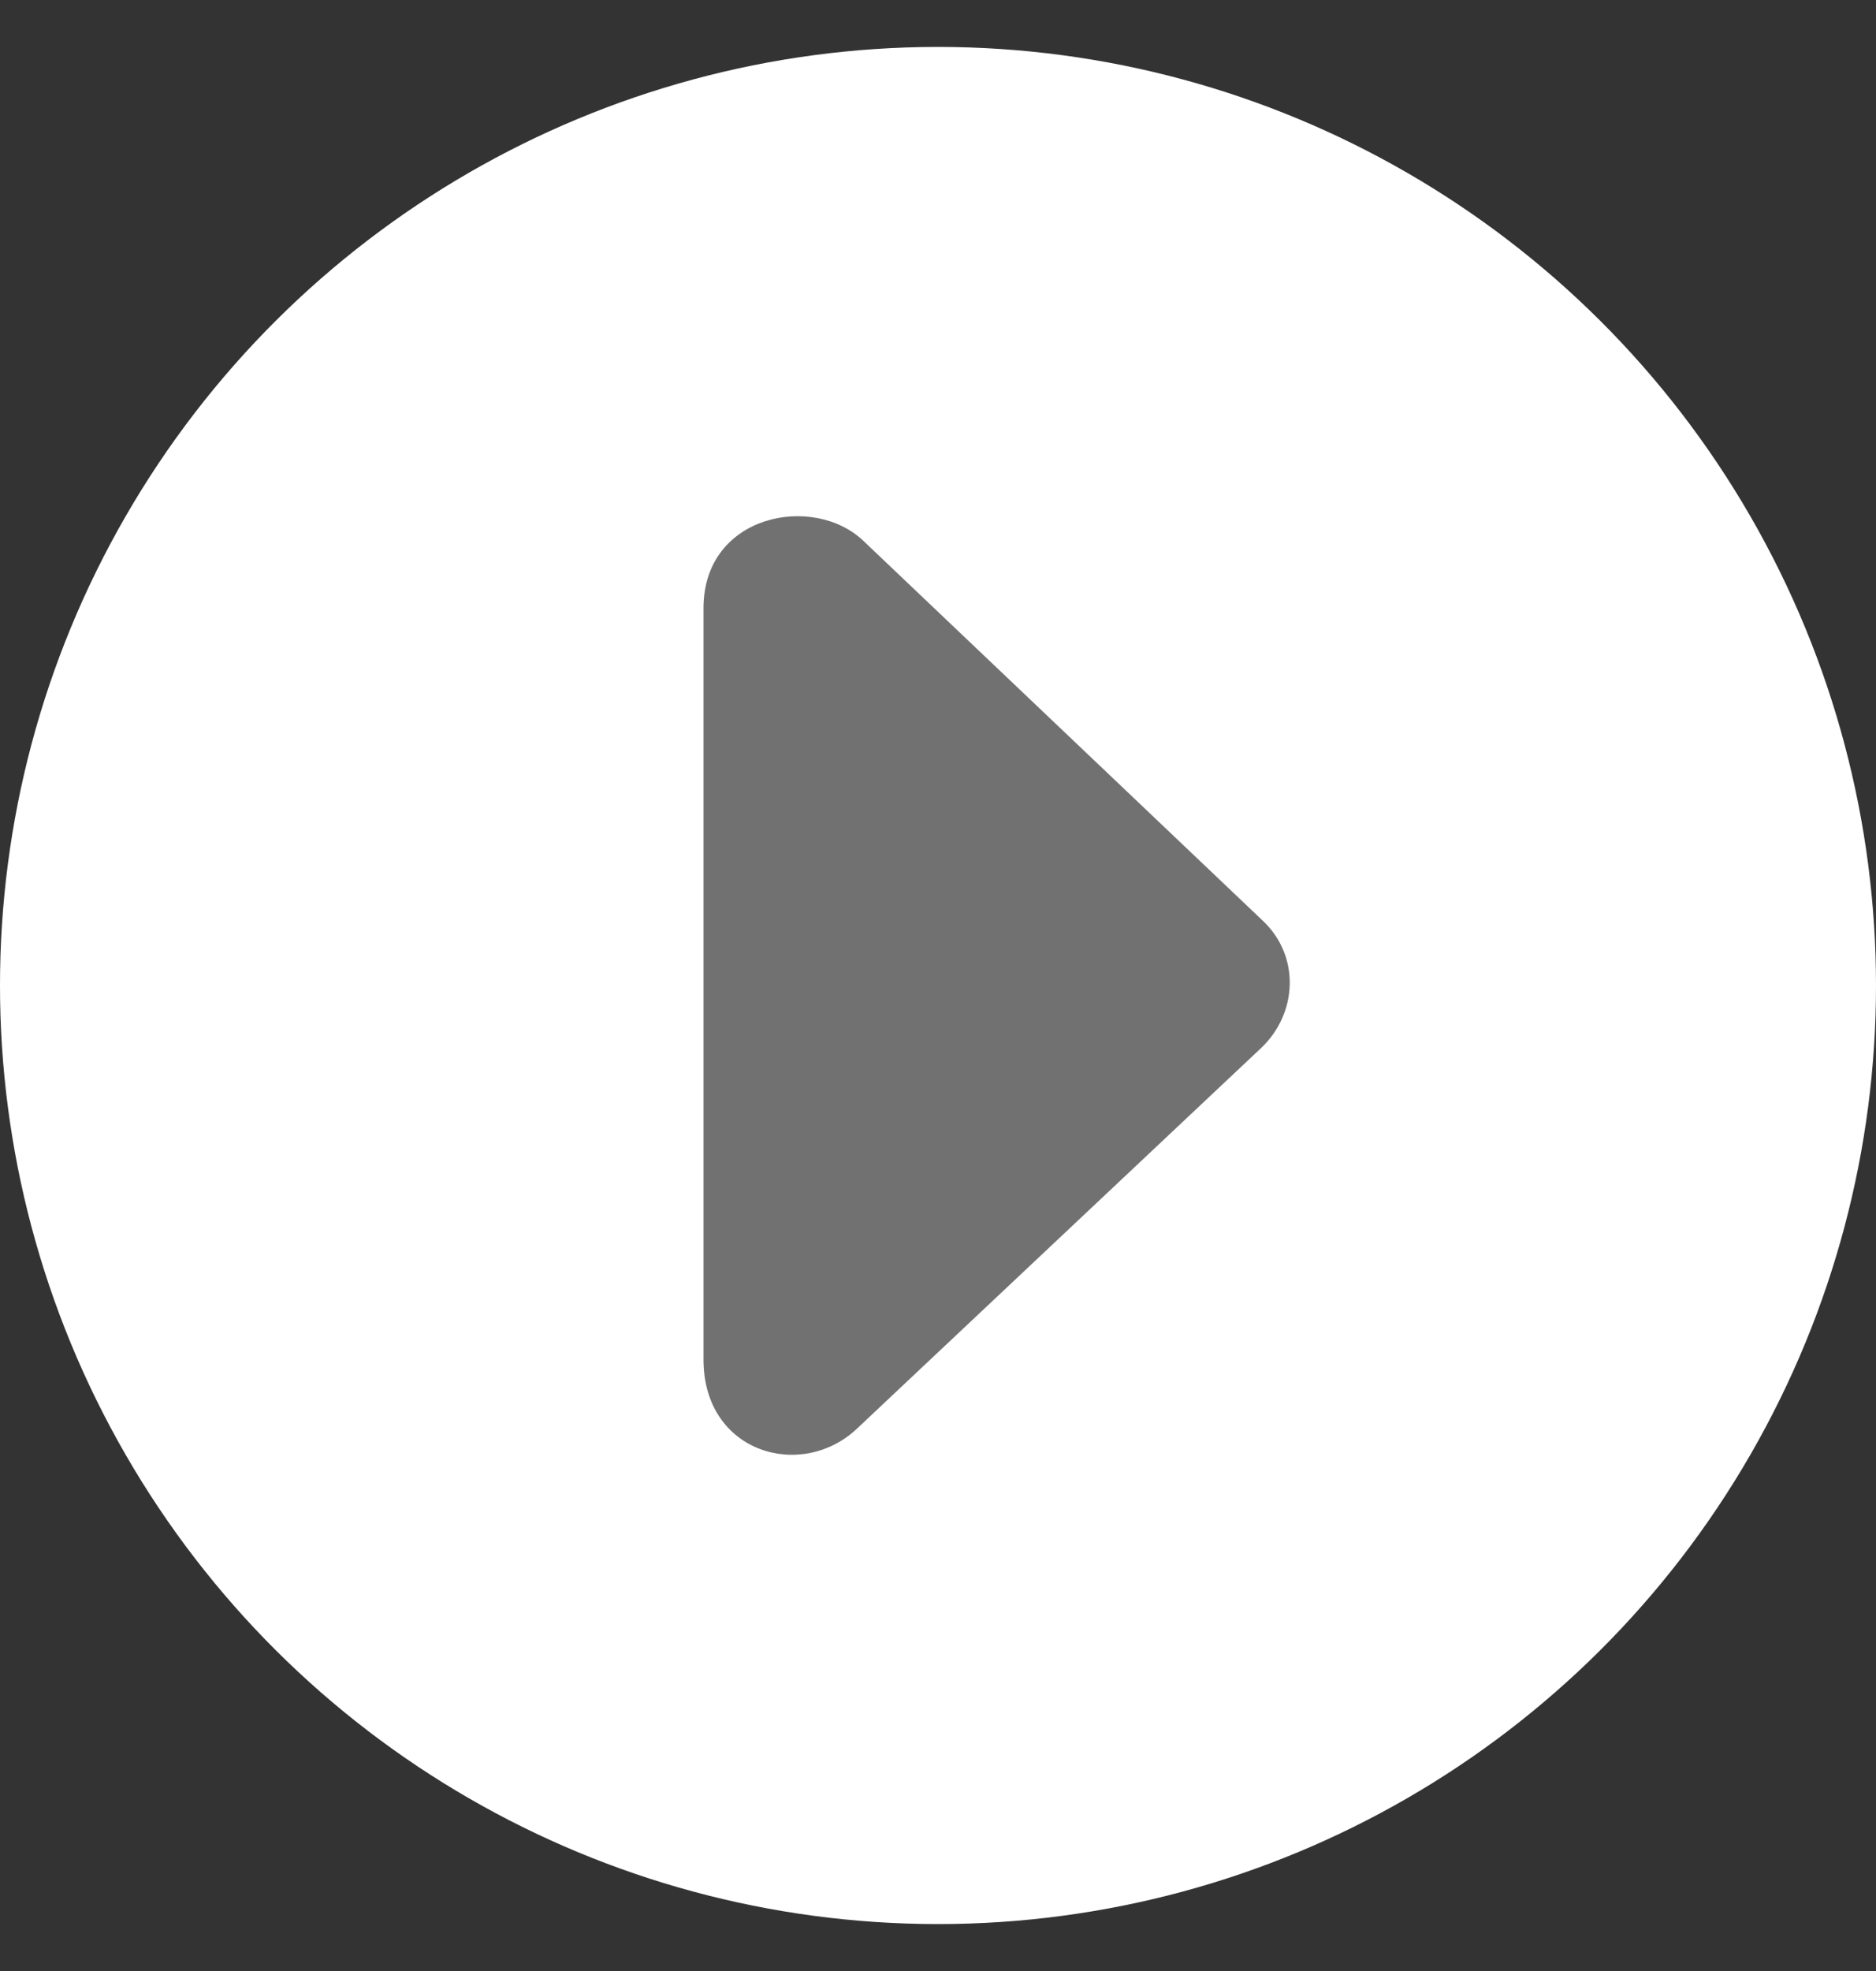 <svg width="20" height="21" viewBox="0 0 20 21" fill="none" xmlns="http://www.w3.org/2000/svg">
<rect x="0" y="0" width="20" height="21" fill="#333333" stroke="none"/>
<circle cx="10" cy="10.5" r="10" transform="rotate(-90 10 10.5)" fill="white"/>
<path d="M7.5 14.486C7.5 15.486 8.553 15.781 9.143 15.215L13.447 11.164C13.837 10.791 13.858 10.186 13.467 9.814L9.205 5.763C8.672 5.254 7.5 5.479 7.5 6.479C7.5 7.531 7.5 13.687 7.5 14.486Z" fill="#717171"/>
</svg>
